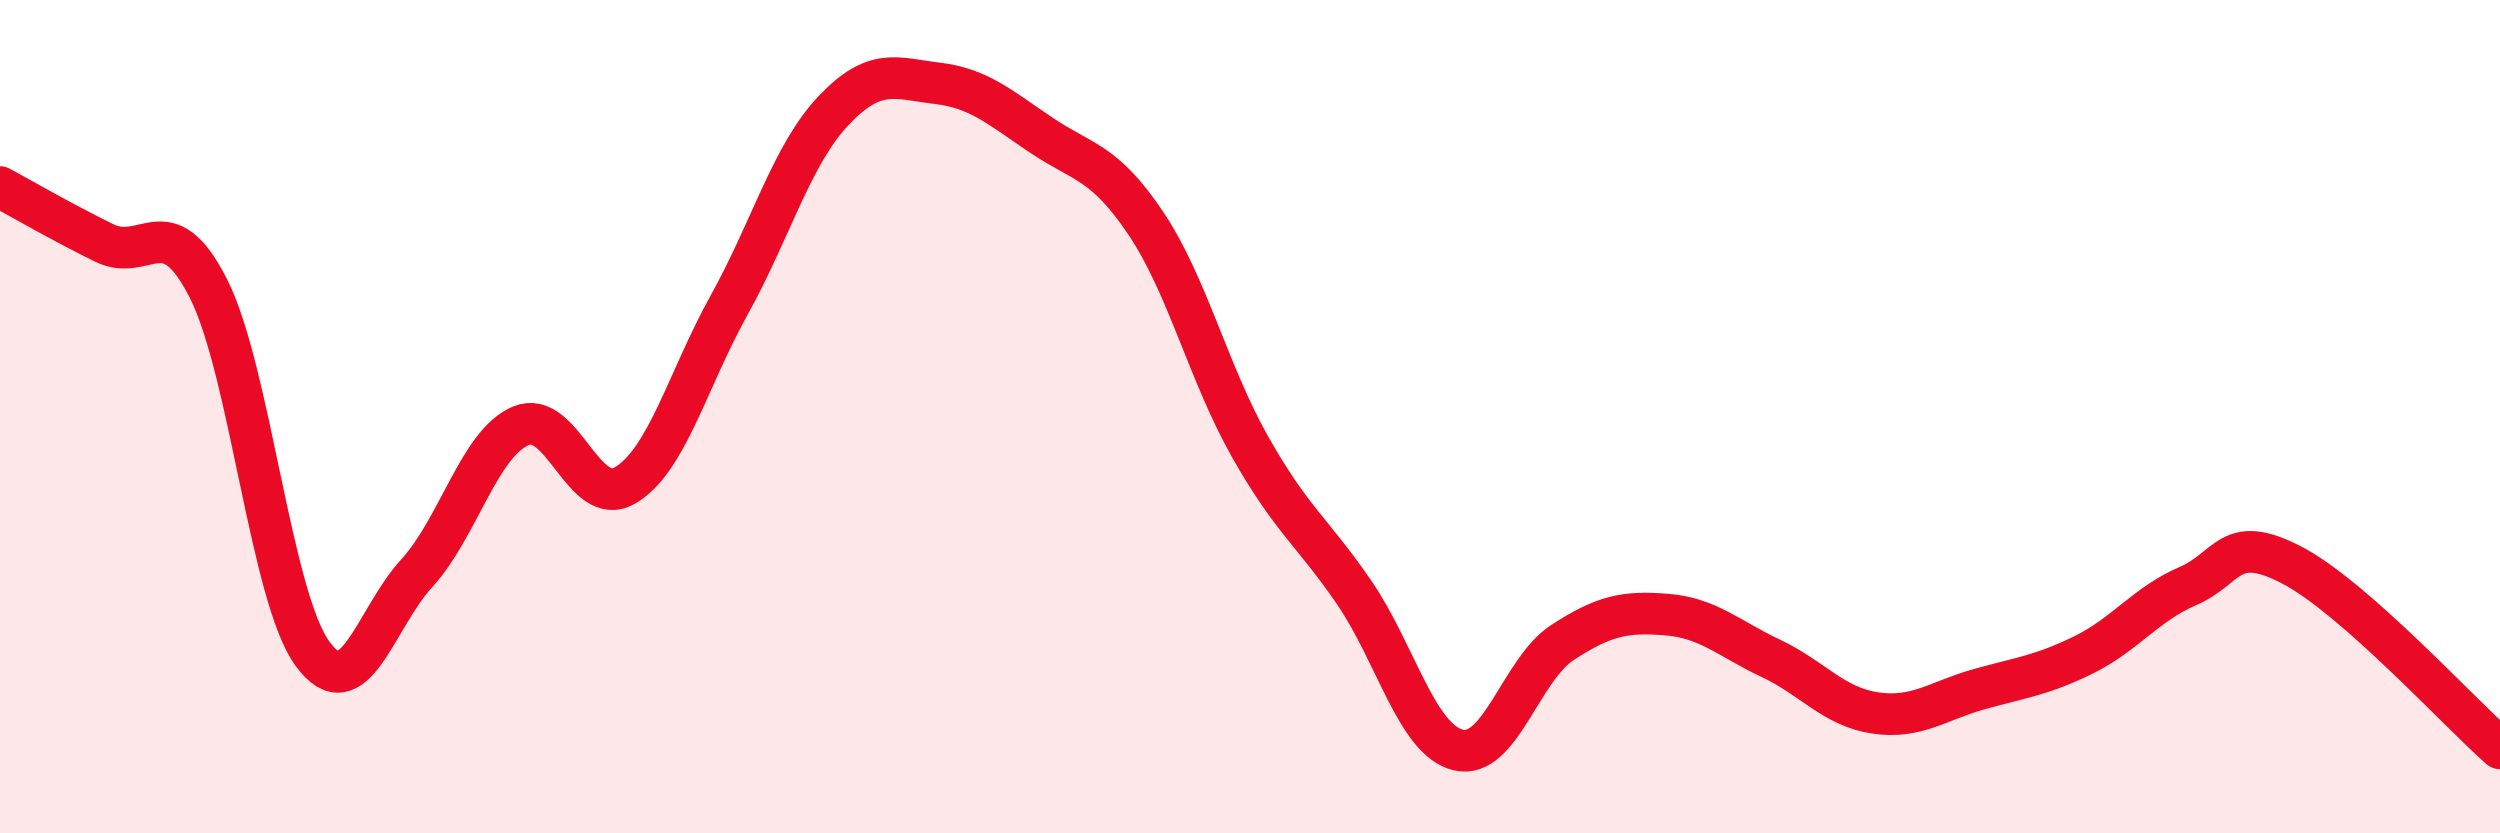 
    <svg width="60" height="20" viewBox="0 0 60 20" xmlns="http://www.w3.org/2000/svg">
      <path
        d="M 0,4.49 C 0.5,4.76 1.5,5.34 2.5,5.83 C 3.5,6.32 4,4.95 5,6.92 C 6,8.89 6.5,14.32 7.5,15.69 C 8.5,17.06 9,14.85 10,13.76 C 11,12.67 11.5,10.64 12.5,10.22 C 13.5,9.8 14,12.23 15,11.65 C 16,11.07 16.5,9.12 17.5,7.32 C 18.5,5.52 19,3.72 20,2.66 C 21,1.6 21.5,1.88 22.5,2 C 23.5,2.12 24,2.58 25,3.25 C 26,3.92 26.5,3.87 27.5,5.36 C 28.5,6.85 29,8.95 30,10.72 C 31,12.49 31.5,12.76 32.5,14.22 C 33.5,15.68 34,17.76 35,18 C 36,18.24 36.5,16.07 37.5,15.42 C 38.5,14.77 39,14.67 40,14.75 C 41,14.83 41.5,15.33 42.5,15.8 C 43.5,16.27 44,16.96 45,17.11 C 46,17.26 46.5,16.82 47.5,16.54 C 48.5,16.26 49,16.21 50,15.72 C 51,15.23 51.5,14.5 52.5,14.07 C 53.5,13.64 53.5,12.78 55,13.56 C 56.5,14.34 59,17.08 60,17.96L60 20L0 20Z"
        fill="#EB0A25"
        opacity="0.1"
        stroke-linecap="round"
        stroke-linejoin="round"
      />
      <path
        d="M 0,4.49 C 0.5,4.76 1.5,5.34 2.5,5.83 C 3.5,6.32 4,4.95 5,6.92 C 6,8.89 6.5,14.32 7.5,15.69 C 8.5,17.06 9,14.85 10,13.76 C 11,12.67 11.5,10.64 12.5,10.22 C 13.5,9.8 14,12.23 15,11.65 C 16,11.07 16.5,9.12 17.5,7.32 C 18.5,5.52 19,3.72 20,2.66 C 21,1.6 21.5,1.88 22.5,2 C 23.5,2.12 24,2.58 25,3.25 C 26,3.92 26.5,3.87 27.5,5.36 C 28.5,6.85 29,8.95 30,10.72 C 31,12.49 31.5,12.76 32.5,14.22 C 33.5,15.68 34,17.76 35,18 C 36,18.24 36.5,16.07 37.5,15.42 C 38.5,14.77 39,14.67 40,14.75 C 41,14.83 41.5,15.33 42.5,15.8 C 43.5,16.27 44,16.96 45,17.11 C 46,17.26 46.5,16.82 47.5,16.54 C 48.5,16.26 49,16.21 50,15.72 C 51,15.23 51.5,14.5 52.5,14.07 C 53.5,13.64 53.5,12.78 55,13.56 C 56.5,14.34 59,17.08 60,17.96"
        stroke="#EB0A25"
        stroke-width="1"
        fill="none"
        stroke-linecap="round"
        stroke-linejoin="round"
      />
    </svg>
  